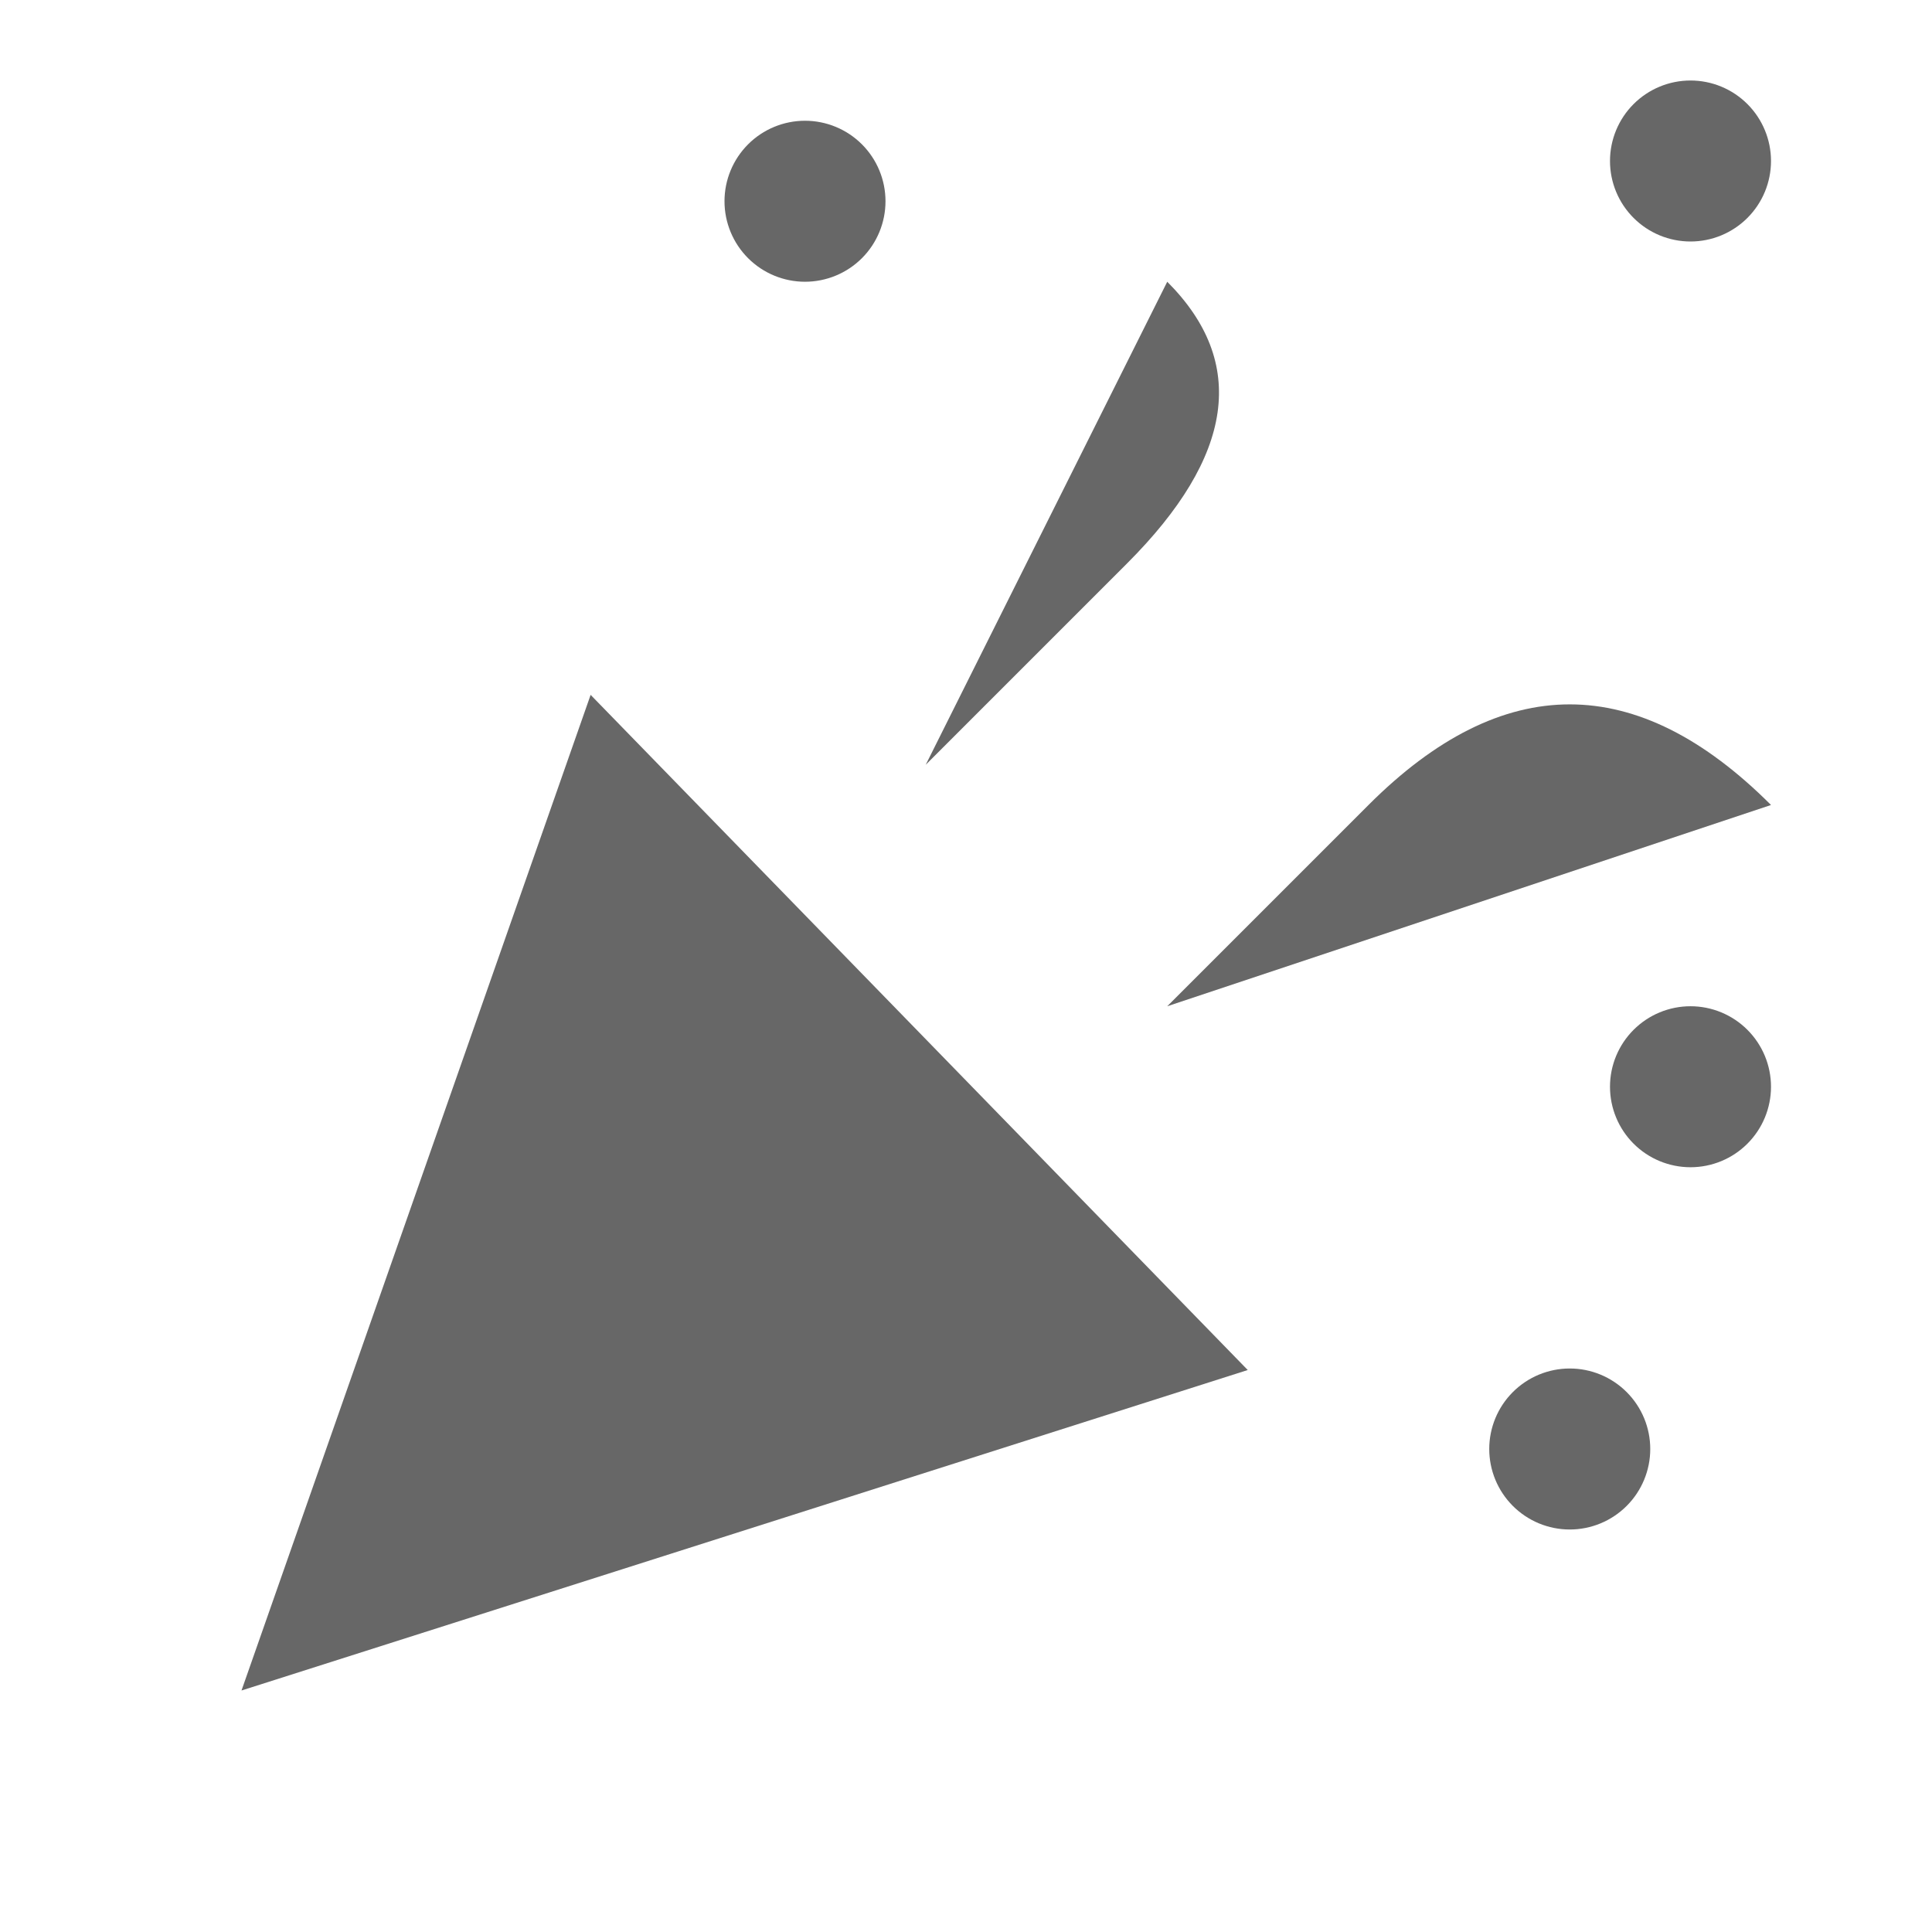 <svg width="130" height="130" viewBox="0 0 130 130" fill="none" xmlns="http://www.w3.org/2000/svg">
<path d="M16.25 113.75L39.742 46.756L83.958 92.186L16.25 113.75Z" fill="#676767"/>
<path d="M62.291 51.458L75.833 37.916C83.055 30.694 83.958 24.375 78.541 18.958M78.541 67.708L92.083 54.166C101.111 45.139 110.139 45.139 119.167 54.166" fill="#676767"/>
<path d="M54.167 18.958C55.603 18.958 56.981 18.387 57.997 17.372C59.013 16.356 59.583 14.978 59.583 13.541C59.583 12.105 59.013 10.727 57.997 9.711C56.981 8.696 55.603 8.125 54.167 8.125C52.73 8.125 51.352 8.696 50.337 9.711C49.321 10.727 48.75 12.105 48.75 13.541C48.75 14.978 49.321 16.356 50.337 17.372C51.352 18.387 52.73 18.958 54.167 18.958ZM113.75 16.25C115.187 16.25 116.564 15.679 117.58 14.663C118.596 13.648 119.167 12.27 119.167 10.833C119.167 9.397 118.596 8.019 117.58 7.003C116.564 5.987 115.187 5.417 113.75 5.417C112.313 5.417 110.936 5.987 109.92 7.003C108.904 8.019 108.333 9.397 108.333 10.833C108.333 12.27 108.904 13.648 109.92 14.663C110.936 15.679 112.313 16.25 113.75 16.25ZM113.75 78.541C115.187 78.541 116.564 77.971 117.58 76.955C118.596 75.939 119.167 74.561 119.167 73.125C119.167 71.688 118.596 70.311 117.58 69.295C116.564 68.279 115.187 67.708 113.75 67.708C112.313 67.708 110.936 68.279 109.92 69.295C108.904 70.311 108.333 71.688 108.333 73.125C108.333 74.561 108.904 75.939 109.92 76.955C110.936 77.971 112.313 78.541 113.75 78.541ZM105.625 102.917C107.062 102.917 108.439 102.346 109.455 101.33C110.471 100.314 111.042 98.936 111.042 97.5C111.042 96.063 110.471 94.686 109.455 93.67C108.439 92.654 107.062 92.083 105.625 92.083C104.188 92.083 102.811 92.654 101.795 93.67C100.779 94.686 100.208 96.063 100.208 97.5C100.208 98.936 100.779 100.314 101.795 101.33C102.811 102.346 104.188 102.917 105.625 102.917Z" fill="#676767"/>
</svg>
